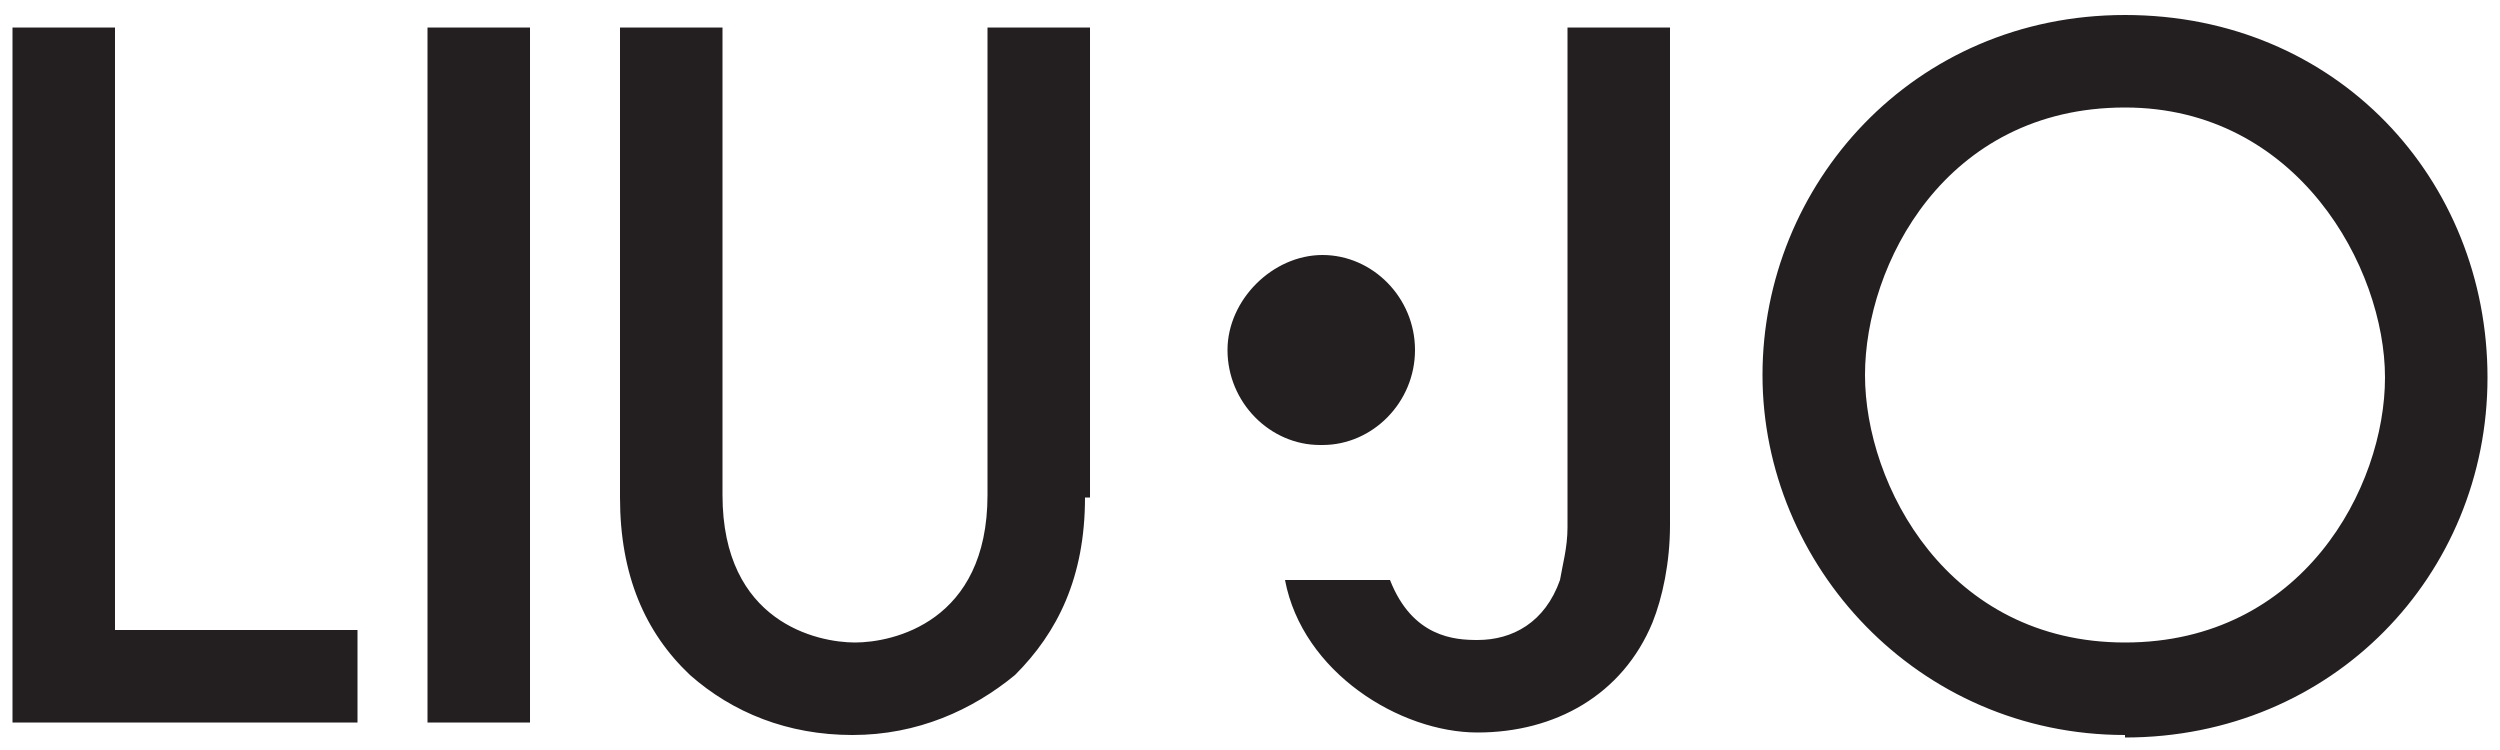<svg viewBox="0 0 100 30" version="1.1" xmlns="http://www.w3.org/2000/svg" id="Capa_1">
  
  <defs>
    <style>
      .st0 {
        fill: #231f20;
      }
    </style>
  </defs>
  <path d="M52.9,17.8c2,0,3.7-1.7,3.7-3.8s-1.7-3.8-3.7-3.8-3.8,1.8-3.8,3.8c0,2.1,1.7,3.8,3.7,3.8M85,4.3c-7.2,0-10.4,6.3-10.4,10.7s3.3,10.7,10.4,10.7,10.4-6.2,10.4-10.6-3.5-10.8-10.4-10.8M85,29.4c-8.3,0-14.5-6.8-14.5-14.4S76.5.6,85,.6s14.5,6.6,14.5,14.5-6.2,14.4-14.5,14.4M66.8,21c0,1.5-.3,2.9-.7,3.9-1.2,2.9-3.9,4.4-7,4.4s-7-2.4-7.7-6.1h4.2c.9,2.3,2.6,2.4,3.5,2.4,1.4,0,2.7-.7,3.3-2.4.1-.6.3-1.3.3-2.1V1.1h4.1v19.9ZM43.4,19.9c0,3.2-1.1,5.4-2.8,7.1-1.7,1.4-3.9,2.4-6.5,2.4s-4.8-.9-6.5-2.4c-1.8-1.7-2.8-4-2.8-7.1V1.1h4.1v18.7c0,5.1,3.8,5.9,5.3,5.9s5.3-.8,5.3-5.9V1.1h4.1v18.8ZM17.1,1.1h4.1v27.8h-4.1V1.1ZM.5,28.9V1.1h4.1v24.1h9.7v3.7H.5Z" class="st0" id="path40"></path>
</svg>